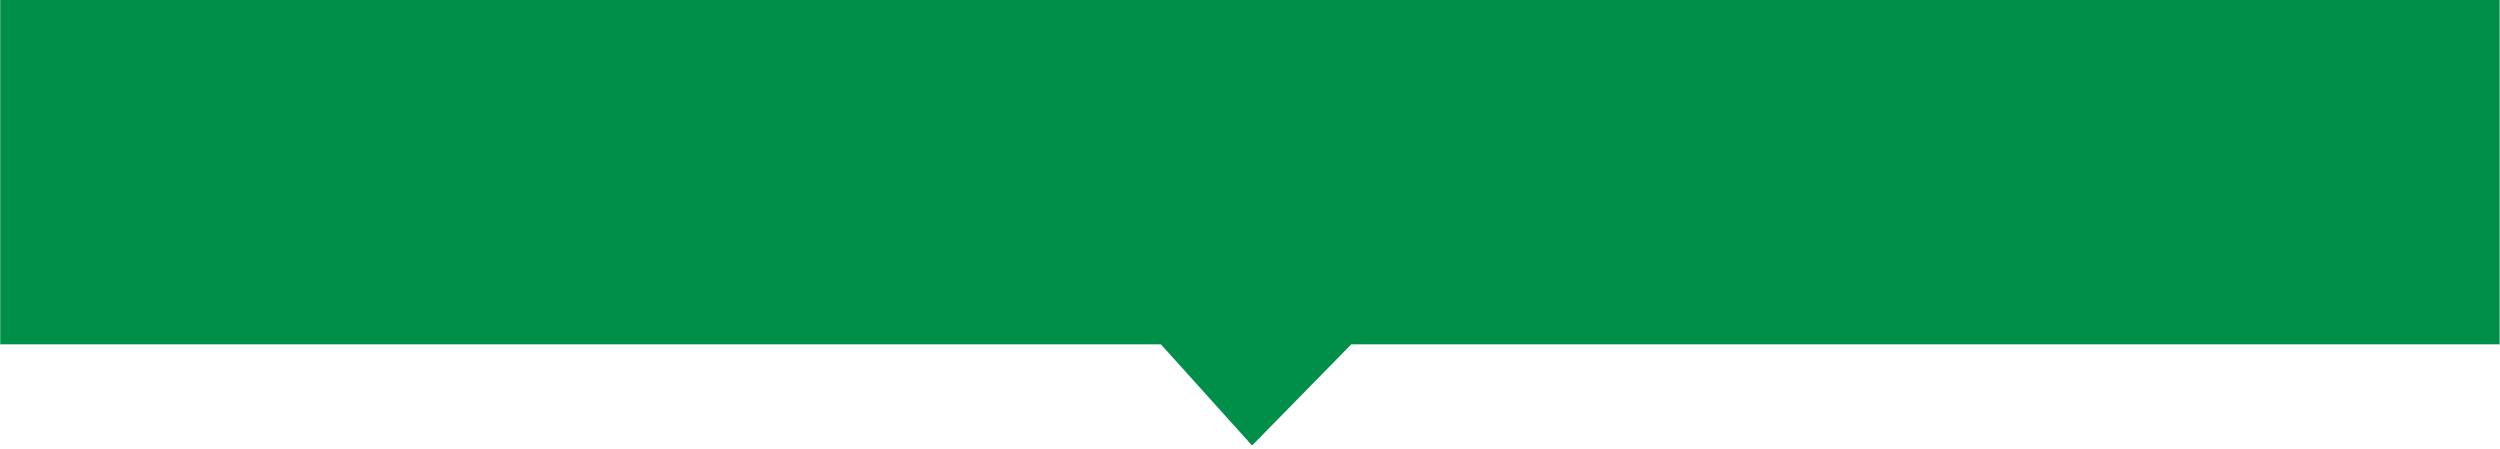 <?xml version="1.0" encoding="UTF-8"?><svg version="1.1" width="501px" height="90px" viewBox="0 0 501.0 90.0" xmlns="http://www.w3.org/2000/svg" xmlns:xlink="http://www.w3.org/1999/xlink"><defs><clipPath id="i0"><path d="M500.885,0 L500.885,69 L270.753,69 L250.874,89.277 L232.596,69 L0,69 L0,0 L500.885,0 Z"></path></clipPath></defs><g transform="translate(0.044 0.0)"><g clip-path="url(#i0)"><polygon points="0,0 500.885,0 500.885,89.277 0,89.277 0,0" stroke="none" fill="#008F49"></polygon></g></g></svg>